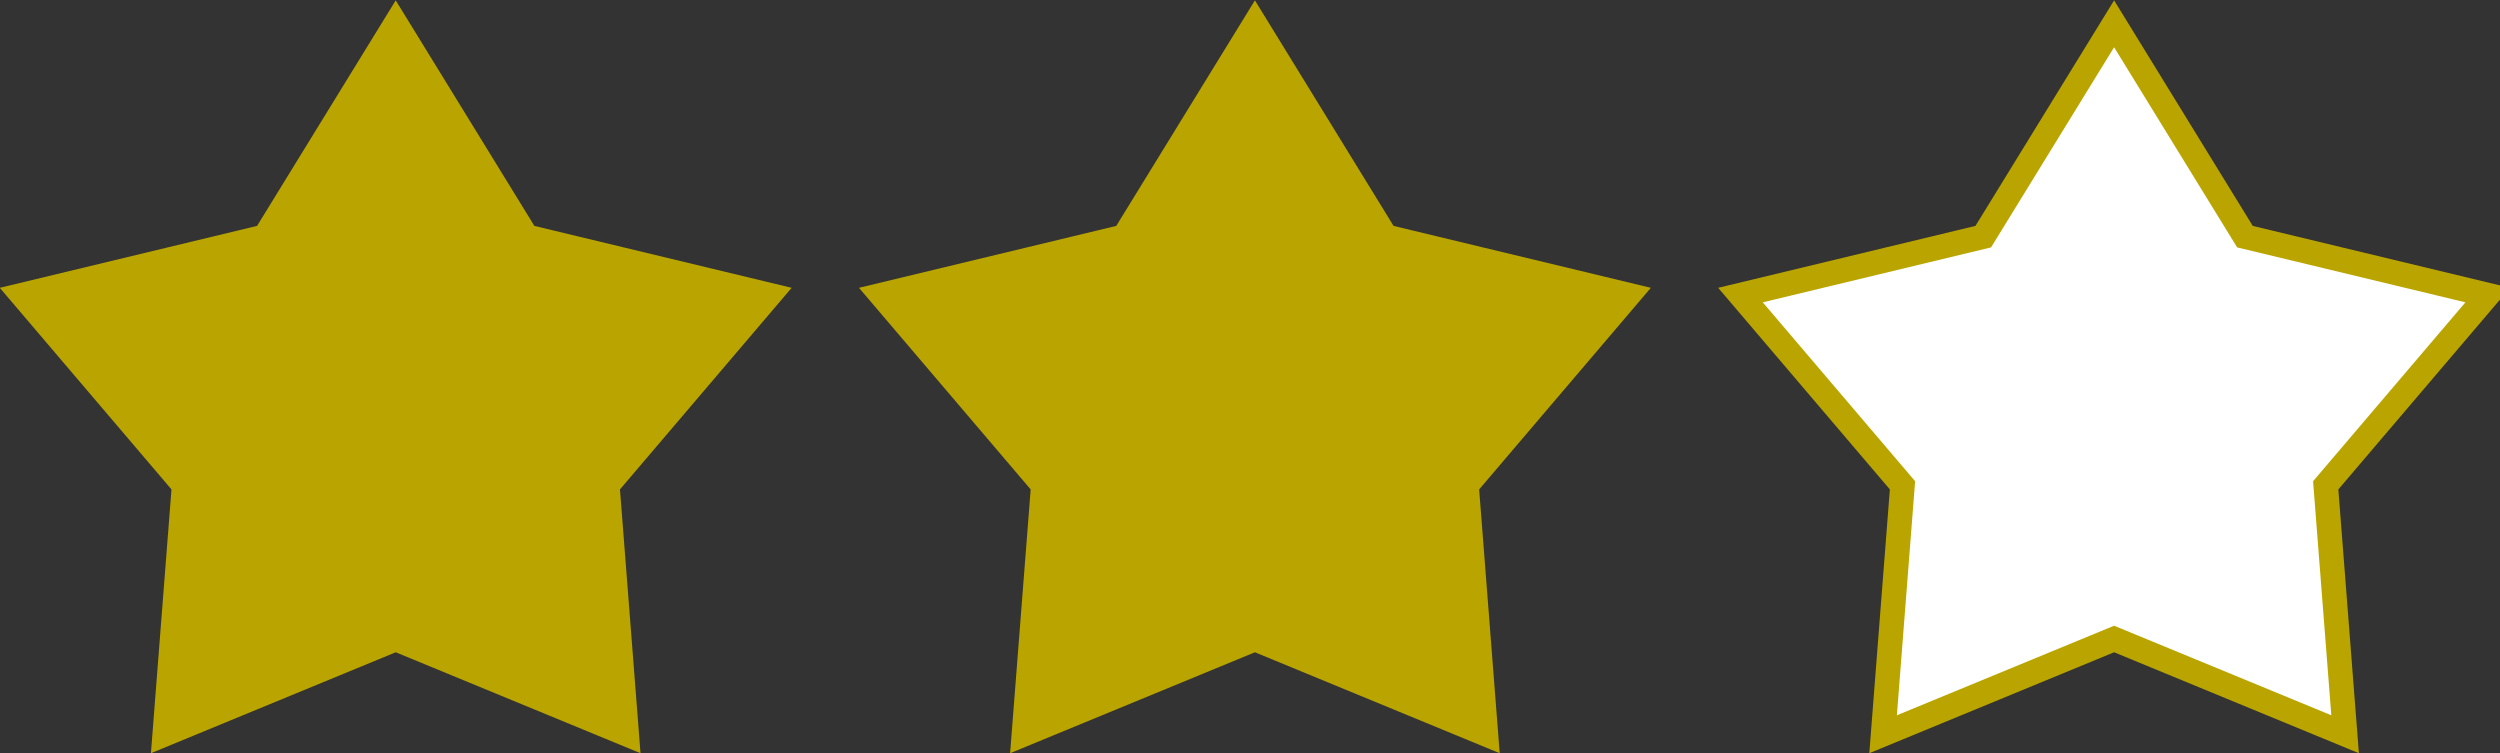 <svg id="star03-02" xmlns="http://www.w3.org/2000/svg" width="101.84" height="30.69" viewBox="0 0 101.84 30.69">
  <rect x="0" y="0" width="101.84" height="30.69" fill="#333333" stroke="none"/>
  <defs>
    <style>
      .cls-1 {
        fill: #baa500;
      }

      .cls-1, .cls-2 {
        stroke: #baa500;
        stroke-width: 1px;
        fill-rule: evenodd;
      }

      .cls-2 {
        fill: #fff;
      }
    </style>
  </defs>
  <path id="多角形_2184" data-name="多角形 2184" class="cls-1" d="M4446,3947l5.33,8.67,9.89,2.38-6.6,7.75,0.79,10.14-9.41-3.88-9.41,3.88,0.79-10.14-6.6-7.75,9.89-2.38Z" transform="translate(-4429.88 -3946.03)"/>
  <path id="多角形_2184_のコピー" data-name="多角形 2184 のコピー" class="cls-1" d="M4481,3947l5.33,8.67,9.89,2.38-6.6,7.75,0.79,10.14-9.41-3.88-9.41,3.88,0.79-10.14-6.6-7.75,9.89-2.38Z" transform="translate(-4429.88 -3946.03)"/>
  <path id="多角形_2184_のコピー_2" data-name="多角形 2184 のコピー 2" class="cls-2" d="M4516,3947l5.33,8.67,9.89,2.38-6.6,7.75,0.79,10.14-9.41-3.88-9.41,3.88,0.79-10.14-6.6-7.75,9.89-2.38Z" transform="translate(-4429.88 -3946.03)"/>
</svg>
